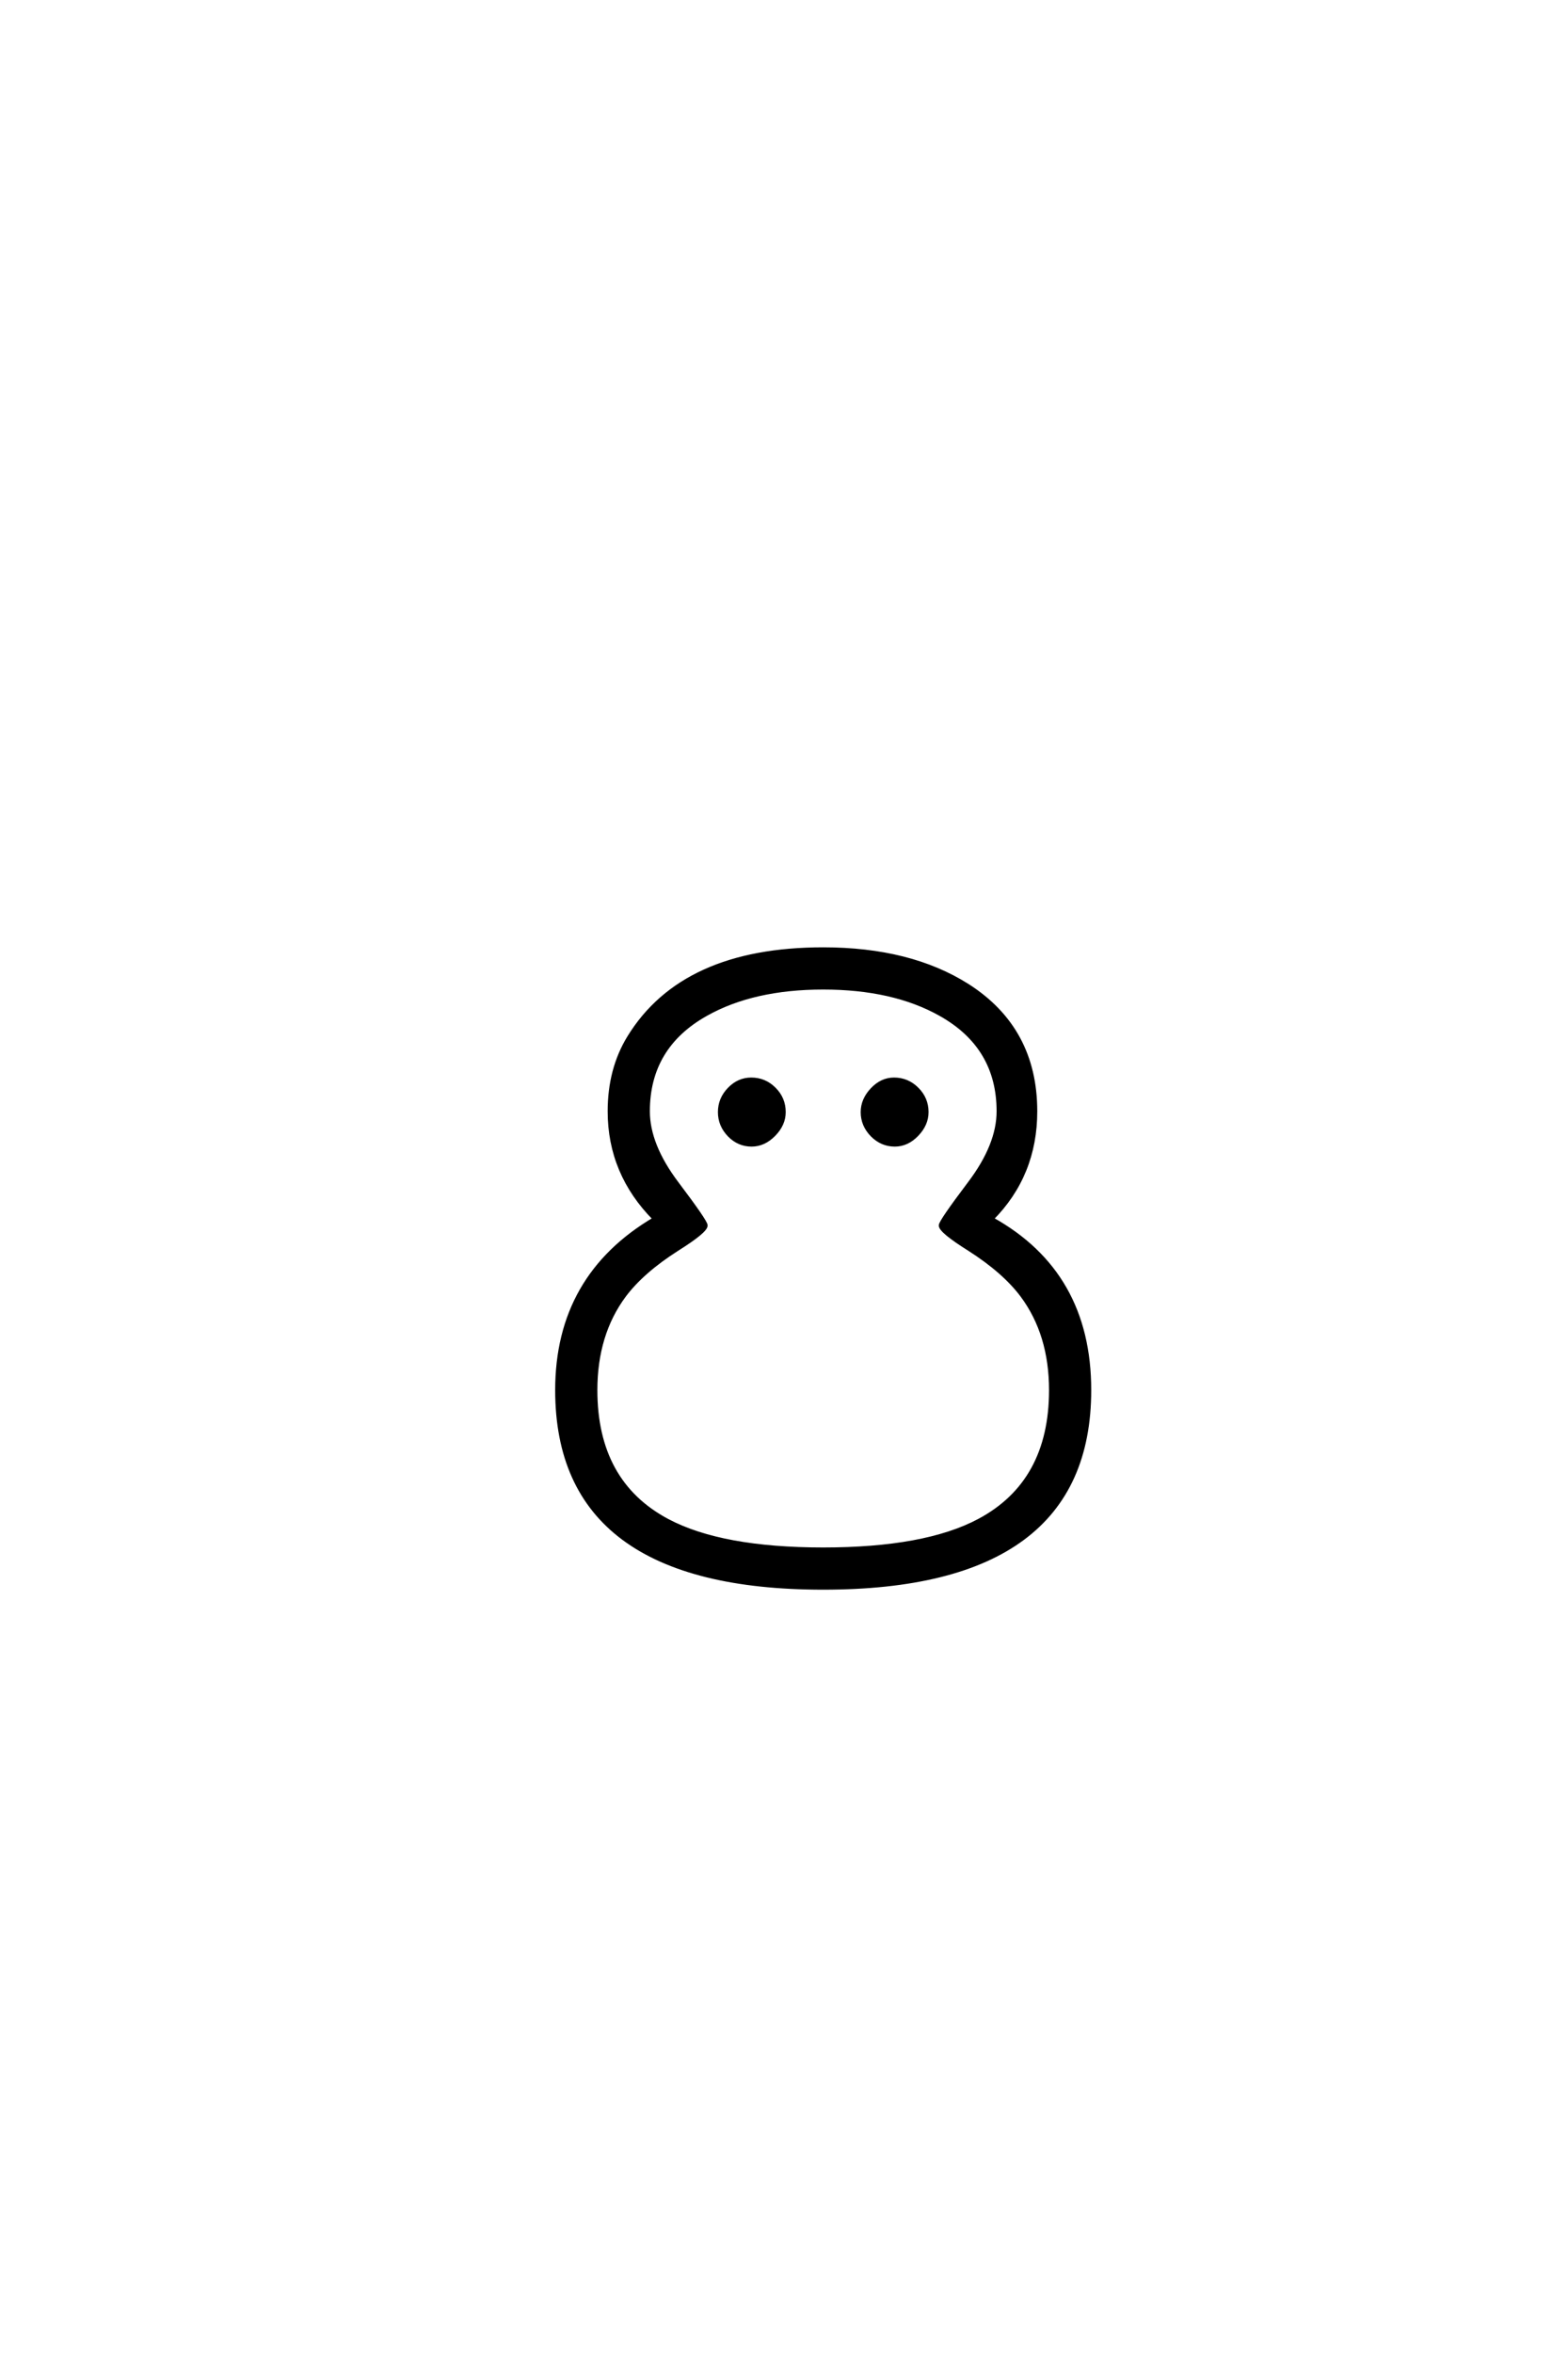 <?xml version='1.0' encoding='UTF-8'?>
<!DOCTYPE svg PUBLIC "-//W3C//DTD SVG 1.0//EN"
"http://www.w3.org/TR/2001/REC-SVG-20010904/DTD/svg10.dtd">

<svg xmlns='http://www.w3.org/2000/svg' version='1.0' width='40.0' height='60.0'>

 <g transform='scale(0.1 -0.1) translate(110.0 -370.0)'>
  <path d='M167.875 15.531
Q167.875 -34.859 100 -34.859
Q32.125 -34.859 32.125 15.531
Q32.125 44.531 57.031 59.188
Q45.516 70.797 45.516 86.625
Q45.516 97.359 50.484 105.469
Q64.266 127.938 100 127.938
Q122.172 127.938 136.812 118.656
Q154.109 107.625 154.109 86.625
Q154.109 70.406 142.969 59.188
Q167.875 45.406 167.875 15.531
Q167.875 45.406 167.875 15.531
M158.109 15.531
Q158.109 29.781 150.781 39.656
Q146.188 45.797 137.312 51.469
Q129.984 56.062 129.984 57.516
Q129.984 58.5 137.359 68.266
Q144.734 78.031 144.734 86.625
Q144.734 103.125 129.891 111.422
Q117.875 118.172 100 118.172
Q82.125 118.172 70.125 111.422
Q55.281 103.125 55.281 86.625
Q55.281 78.031 62.641 68.266
Q70.016 58.5 70.016 57.516
Q70.016 56.062 62.703 51.469
Q53.812 45.797 49.219 39.656
Q41.891 29.781 41.891 15.531
Q41.891 -8.016 60.25 -17.781
Q74.031 -25.094 100 -25.094
Q125.984 -25.094 139.75 -17.781
Q158.109 -8.016 158.109 15.531
Q158.109 -8.016 158.109 15.531
M126.375 86.422
Q126.375 83.297 123.875 80.703
Q121.391 78.125 118.266 78.125
Q114.938 78.125 112.5 80.609
Q110.062 83.109 110.062 86.422
Q110.062 89.547 112.5 92.141
Q114.938 94.734 118.062 94.734
Q121.484 94.734 123.922 92.281
Q126.375 89.844 126.375 86.422
Q126.375 89.844 126.375 86.422
M89.938 86.422
Q89.938 83.297 87.391 80.703
Q84.859 78.125 81.734 78.125
Q78.422 78.125 76.031 80.609
Q73.641 83.109 73.641 86.422
Q73.641 89.75 76.031 92.234
Q78.422 94.734 81.641 94.734
Q85.062 94.734 87.5 92.281
Q89.938 89.844 89.938 86.422
' style='fill: #000000; stroke: #000000'/>
 </g>
</svg>
